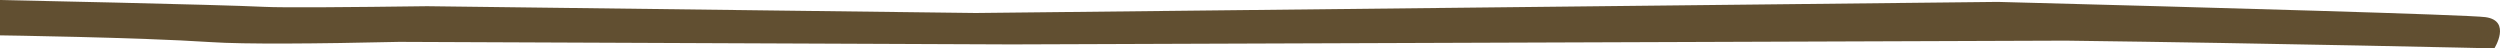 <?xml version="1.0" encoding="UTF-8"?> <svg xmlns="http://www.w3.org/2000/svg" width="220.794" height="4.273" viewBox="0 0 220.794 4.273"><path id="Path_134" data-name="Path 134" d="M1231.854-306.992c18.484.233,37.847.683,37.847.683s1.539-2.438-.783-2.759c-1.533-.212-24.411-.856-43.066-1.346l-90.276.98-48.446-.6c-6.923.092-12.792.137-14.371.057-4-.2-23.353-.605-23.353-.605v3.123s12.19.171,18.6.595c2.99.2,9.351.147,16.661-.02l54.068.224Z" transform="translate(-1049.406 310.582)" fill="#614f31"></path></svg> 